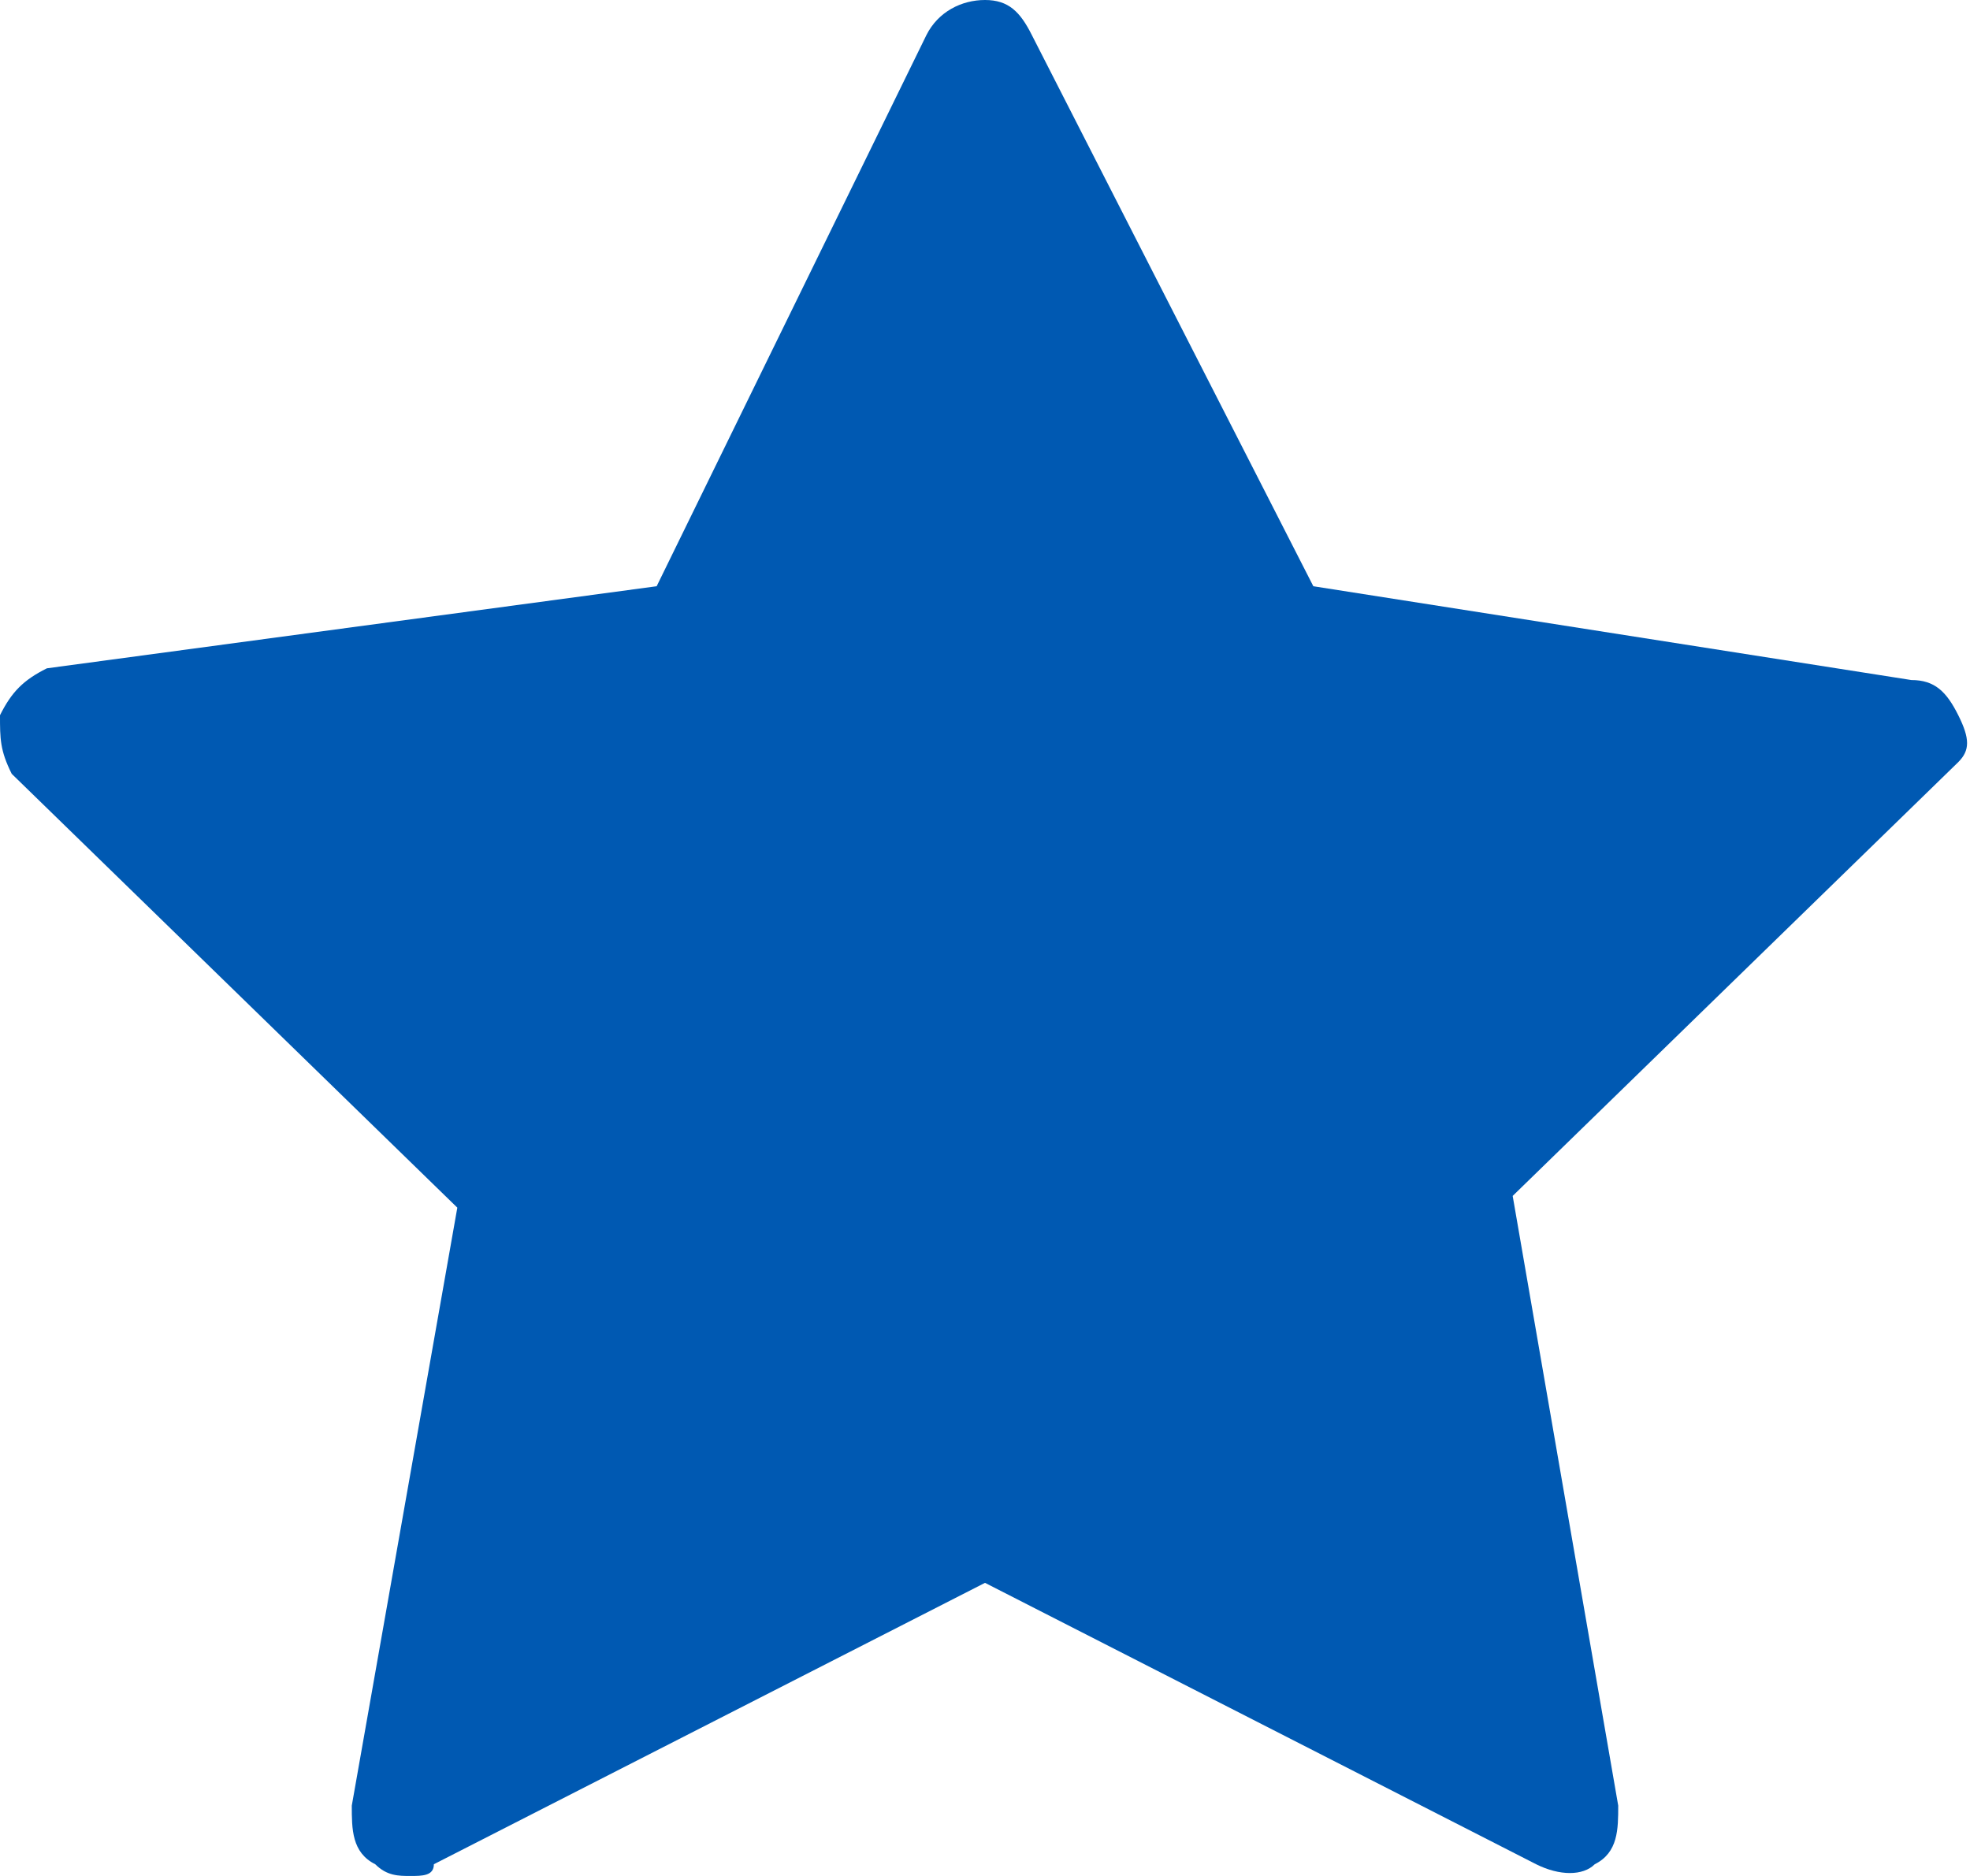 <?xml version="1.0" encoding="UTF-8"?> <!-- Generator: Adobe Illustrator 24.2.1, SVG Export Plug-In . SVG Version: 6.00 Build 0) --> <svg xmlns="http://www.w3.org/2000/svg" xmlns:xlink="http://www.w3.org/1999/xlink" id="Capa_1" x="0px" y="0px" viewBox="0 0 16.8 16" style="enable-background:new 0 0 16.8 16;" xml:space="preserve"> <style type="text/css"> .st0{fill:#0059B2;} </style> <g> <g> <path class="st0" d="M16.7,6.1c-0.1-0.2-0.2-0.3-0.4-0.3L11.2,5L8.8,0.3C8.7,0.1,8.6,0,8.4,0C8.2,0,8,0.1,7.9,0.3L5.6,5L0.4,5.7 C0.2,5.8,0.1,5.9,0,6.1C0,6.3,0,6.4,0.1,6.6l3.8,3.7L3,15.4c0,0.2,0,0.4,0.2,0.5C3.3,16,3.4,16,3.5,16c0.1,0,0.2,0,0.2-0.1 l4.7-2.4l4.7,2.4c0.2,0.1,0.4,0.1,0.5,0c0.2-0.1,0.2-0.3,0.2-0.5l-0.9-5.2l3.8-3.7C16.8,6.4,16.8,6.3,16.7,6.1z"></path> </g> </g> </svg> 
